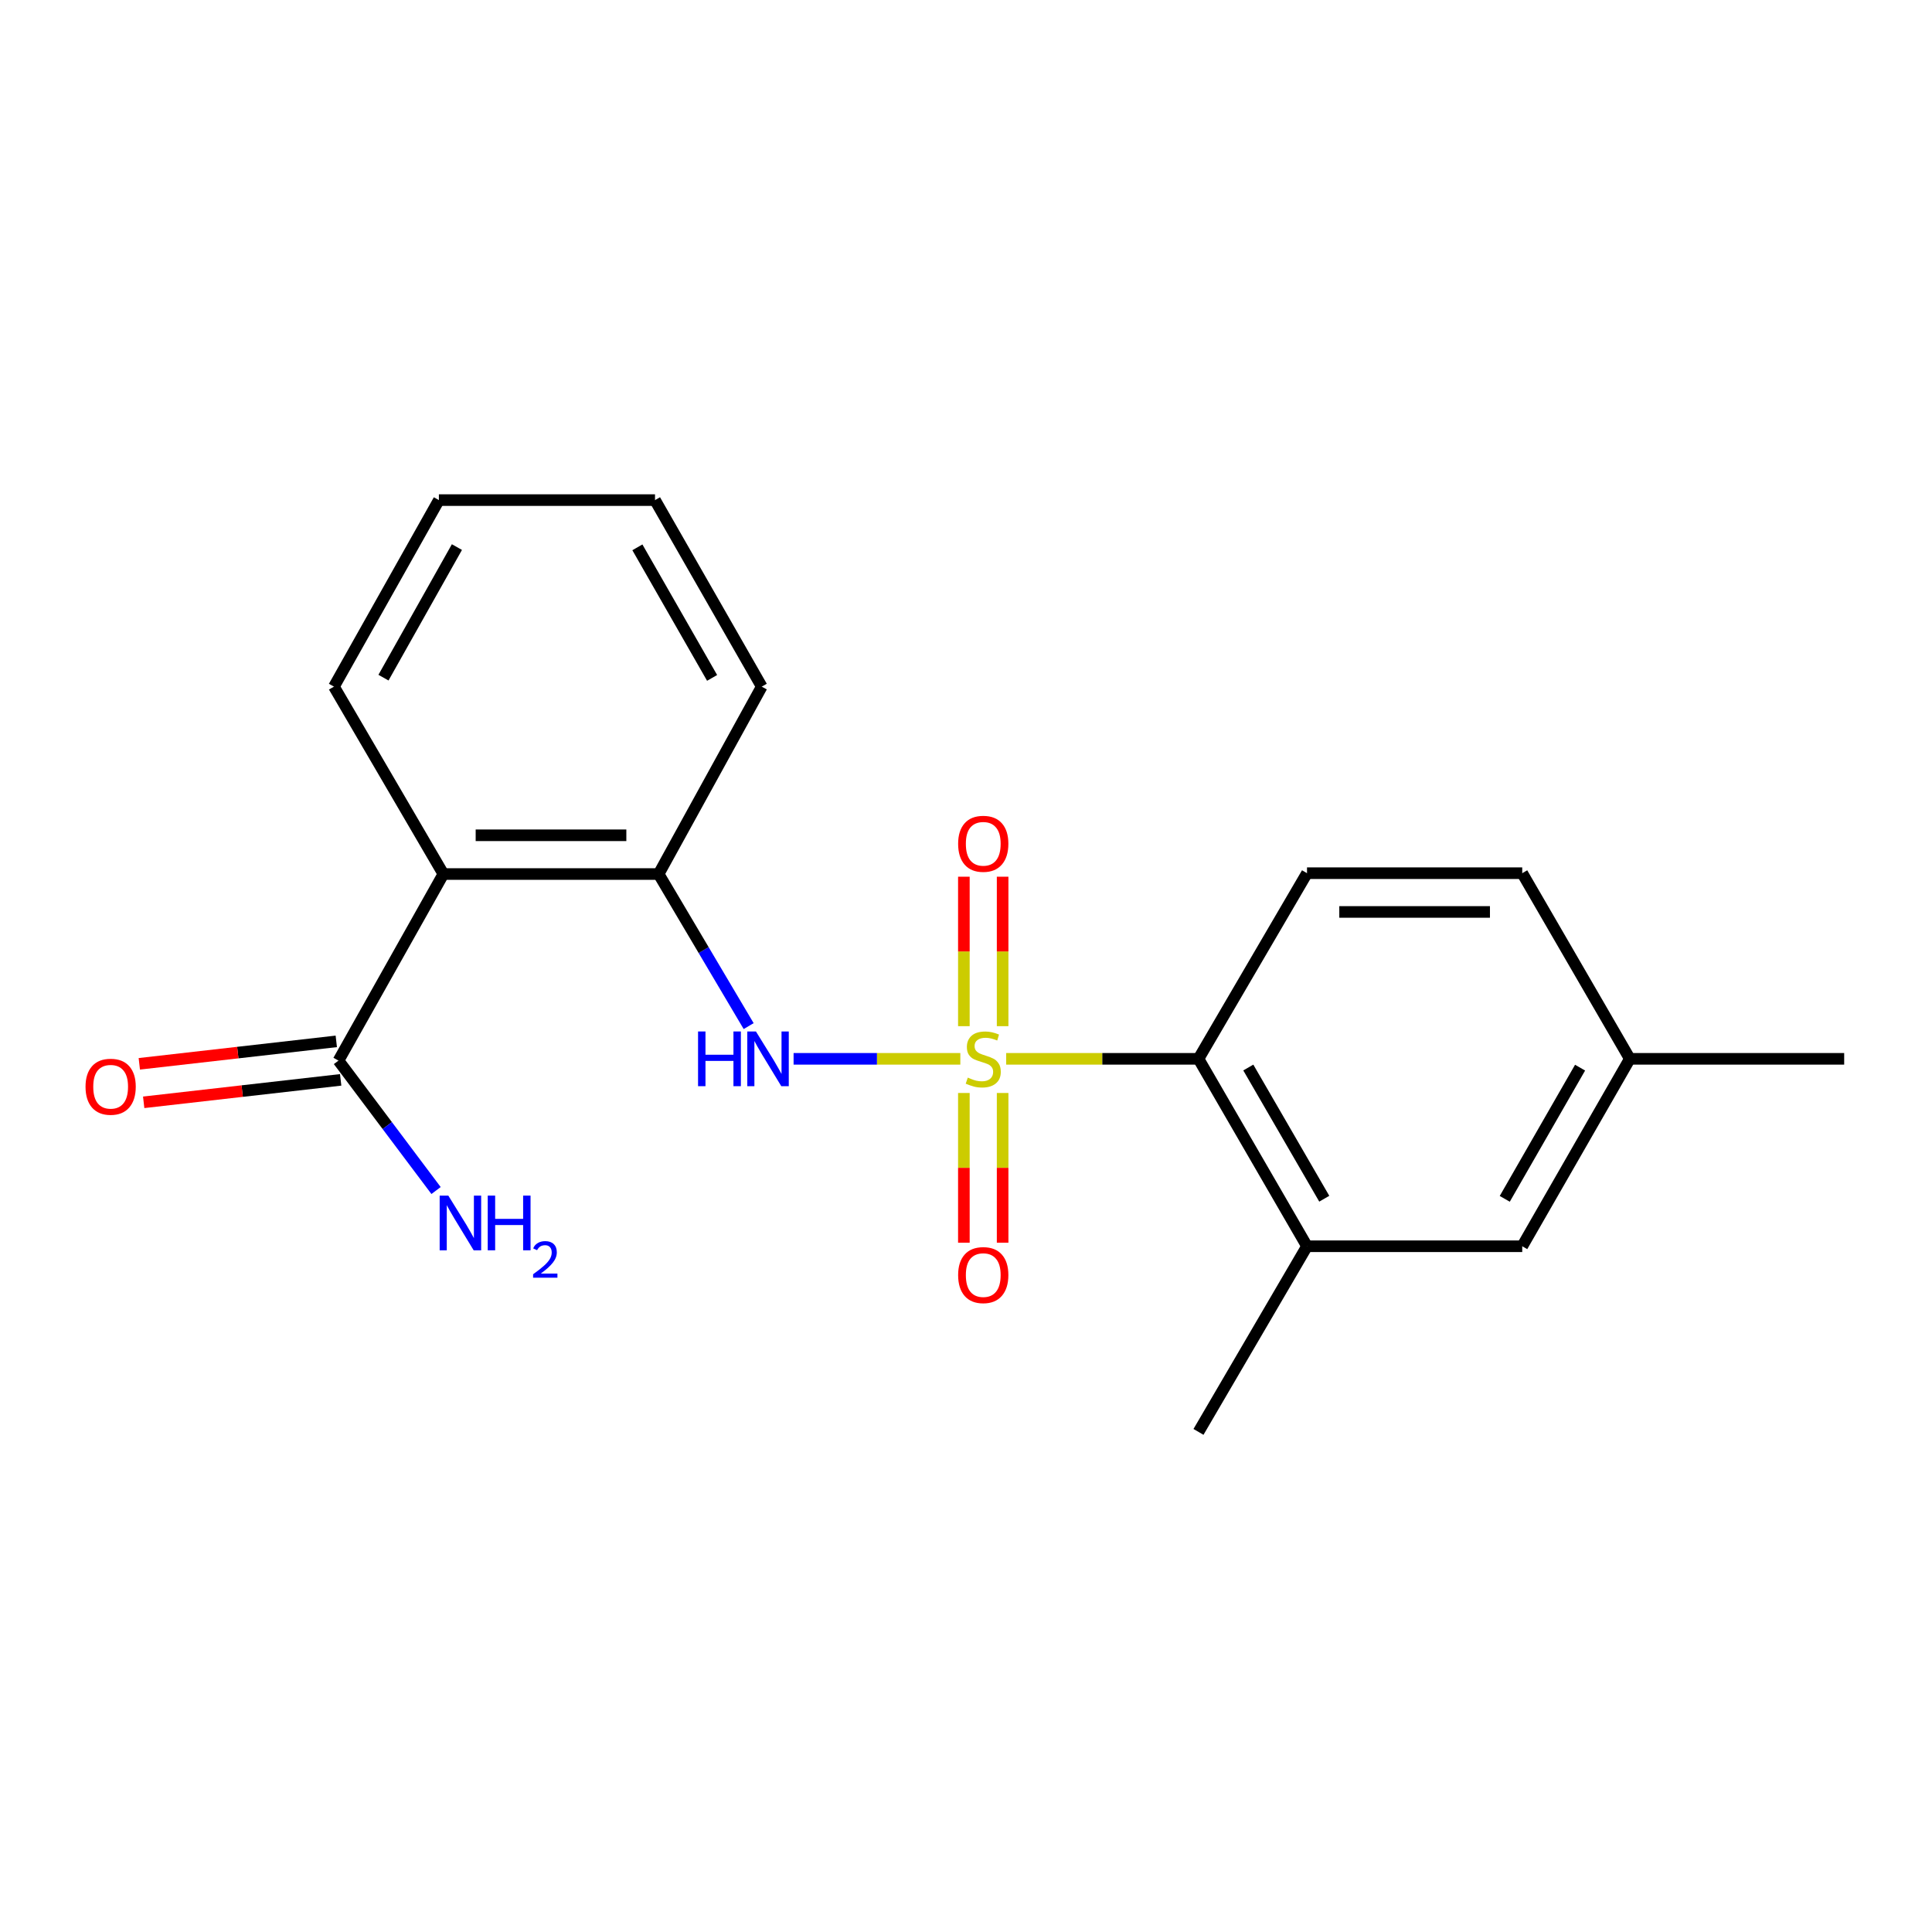 <?xml version='1.0' encoding='iso-8859-1'?>
<svg version='1.1' baseProfile='full'
              xmlns='http://www.w3.org/2000/svg'
                      xmlns:rdkit='http://www.rdkit.org/xml'
                      xmlns:xlink='http://www.w3.org/1999/xlink'
                  xml:space='preserve'
width='1000px' height='1000px' viewBox='0 0 1000 1000'>
<!-- END OF HEADER -->
<rect style='opacity:1.0;fill:#FFFFFF;stroke:none' width='1000' height='1000' x='0' y='0'> </rect>
<path class='bond-0' d='M 497.063,548.048 L 453.912,548.048' style='fill:none;fill-rule:evenodd;stroke:#CCCC00;stroke-width:6px;stroke-linecap:butt;stroke-linejoin:miter;stroke-opacity:1' />
<path class='bond-0' d='M 453.912,548.048 L 410.76,548.048' style='fill:none;fill-rule:evenodd;stroke:#0000FF;stroke-width:6px;stroke-linecap:butt;stroke-linejoin:miter;stroke-opacity:1' />
<path class='bond-1' d='M 520.793,548.048 L 570.564,548.048' style='fill:none;fill-rule:evenodd;stroke:#CCCC00;stroke-width:6px;stroke-linecap:butt;stroke-linejoin:miter;stroke-opacity:1' />
<path class='bond-1' d='M 570.564,548.048 L 620.335,548.048' style='fill:none;fill-rule:evenodd;stroke:#000000;stroke-width:6px;stroke-linecap:butt;stroke-linejoin:miter;stroke-opacity:1' />
<path class='bond-6' d='M 518.956,531.144 L 518.956,492.465' style='fill:none;fill-rule:evenodd;stroke:#CCCC00;stroke-width:6px;stroke-linecap:butt;stroke-linejoin:miter;stroke-opacity:1' />
<path class='bond-6' d='M 518.956,492.465 L 518.956,453.785' style='fill:none;fill-rule:evenodd;stroke:#FF0000;stroke-width:6px;stroke-linecap:butt;stroke-linejoin:miter;stroke-opacity:1' />
<path class='bond-6' d='M 498.899,531.144 L 498.899,492.465' style='fill:none;fill-rule:evenodd;stroke:#CCCC00;stroke-width:6px;stroke-linecap:butt;stroke-linejoin:miter;stroke-opacity:1' />
<path class='bond-6' d='M 498.899,492.465 L 498.899,453.785' style='fill:none;fill-rule:evenodd;stroke:#FF0000;stroke-width:6px;stroke-linecap:butt;stroke-linejoin:miter;stroke-opacity:1' />
<path class='bond-7' d='M 498.899,565.725 L 498.899,604.476' style='fill:none;fill-rule:evenodd;stroke:#CCCC00;stroke-width:6px;stroke-linecap:butt;stroke-linejoin:miter;stroke-opacity:1' />
<path class='bond-7' d='M 498.899,604.476 L 498.899,643.227' style='fill:none;fill-rule:evenodd;stroke:#FF0000;stroke-width:6px;stroke-linecap:butt;stroke-linejoin:miter;stroke-opacity:1' />
<path class='bond-7' d='M 518.956,565.725 L 518.956,604.476' style='fill:none;fill-rule:evenodd;stroke:#CCCC00;stroke-width:6px;stroke-linecap:butt;stroke-linejoin:miter;stroke-opacity:1' />
<path class='bond-7' d='M 518.956,604.476 L 518.956,643.227' style='fill:none;fill-rule:evenodd;stroke:#FF0000;stroke-width:6px;stroke-linecap:butt;stroke-linejoin:miter;stroke-opacity:1' />
<path class='bond-3' d='M 387.503,531.109 L 364.203,491.753' style='fill:none;fill-rule:evenodd;stroke:#0000FF;stroke-width:6px;stroke-linecap:butt;stroke-linejoin:miter;stroke-opacity:1' />
<path class='bond-3' d='M 364.203,491.753 L 340.903,452.397' style='fill:none;fill-rule:evenodd;stroke:#000000;stroke-width:6px;stroke-linecap:butt;stroke-linejoin:miter;stroke-opacity:1' />
<path class='bond-5' d='M 620.335,548.048 L 676.507,645.059' style='fill:none;fill-rule:evenodd;stroke:#000000;stroke-width:6px;stroke-linecap:butt;stroke-linejoin:miter;stroke-opacity:1' />
<path class='bond-5' d='M 646.118,552.55 L 685.438,620.457' style='fill:none;fill-rule:evenodd;stroke:#000000;stroke-width:6px;stroke-linecap:butt;stroke-linejoin:miter;stroke-opacity:1' />
<path class='bond-8' d='M 620.335,548.048 L 676.507,451.963' style='fill:none;fill-rule:evenodd;stroke:#000000;stroke-width:6px;stroke-linecap:butt;stroke-linejoin:miter;stroke-opacity:1' />
<path class='bond-2' d='M 229.496,452.397 L 340.903,452.397' style='fill:none;fill-rule:evenodd;stroke:#000000;stroke-width:6px;stroke-linecap:butt;stroke-linejoin:miter;stroke-opacity:1' />
<path class='bond-2' d='M 246.207,432.34 L 324.192,432.34' style='fill:none;fill-rule:evenodd;stroke:#000000;stroke-width:6px;stroke-linecap:butt;stroke-linejoin:miter;stroke-opacity:1' />
<path class='bond-4' d='M 229.496,452.397 L 175.197,548.973' style='fill:none;fill-rule:evenodd;stroke:#000000;stroke-width:6px;stroke-linecap:butt;stroke-linejoin:miter;stroke-opacity:1' />
<path class='bond-14' d='M 229.496,452.397 L 172.857,355.398' style='fill:none;fill-rule:evenodd;stroke:#000000;stroke-width:6px;stroke-linecap:butt;stroke-linejoin:miter;stroke-opacity:1' />
<path class='bond-15' d='M 340.903,452.397 L 394.278,355.398' style='fill:none;fill-rule:evenodd;stroke:#000000;stroke-width:6px;stroke-linecap:butt;stroke-linejoin:miter;stroke-opacity:1' />
<path class='bond-10' d='M 174.061,539.009 L 123.082,544.819' style='fill:none;fill-rule:evenodd;stroke:#000000;stroke-width:6px;stroke-linecap:butt;stroke-linejoin:miter;stroke-opacity:1' />
<path class='bond-10' d='M 123.082,544.819 L 72.103,550.628' style='fill:none;fill-rule:evenodd;stroke:#FF0000;stroke-width:6px;stroke-linecap:butt;stroke-linejoin:miter;stroke-opacity:1' />
<path class='bond-10' d='M 176.332,558.937 L 125.353,564.747' style='fill:none;fill-rule:evenodd;stroke:#000000;stroke-width:6px;stroke-linecap:butt;stroke-linejoin:miter;stroke-opacity:1' />
<path class='bond-10' d='M 125.353,564.747 L 74.374,570.556' style='fill:none;fill-rule:evenodd;stroke:#FF0000;stroke-width:6px;stroke-linecap:butt;stroke-linejoin:miter;stroke-opacity:1' />
<path class='bond-11' d='M 175.197,548.973 L 200.449,582.594' style='fill:none;fill-rule:evenodd;stroke:#000000;stroke-width:6px;stroke-linecap:butt;stroke-linejoin:miter;stroke-opacity:1' />
<path class='bond-11' d='M 200.449,582.594 L 225.701,616.215' style='fill:none;fill-rule:evenodd;stroke:#0000FF;stroke-width:6px;stroke-linecap:butt;stroke-linejoin:miter;stroke-opacity:1' />
<path class='bond-9' d='M 676.507,645.059 L 787.903,645.059' style='fill:none;fill-rule:evenodd;stroke:#000000;stroke-width:6px;stroke-linecap:butt;stroke-linejoin:miter;stroke-opacity:1' />
<path class='bond-16' d='M 676.507,645.059 L 620.335,741.145' style='fill:none;fill-rule:evenodd;stroke:#000000;stroke-width:6px;stroke-linecap:butt;stroke-linejoin:miter;stroke-opacity:1' />
<path class='bond-12' d='M 676.507,451.963 L 787.903,451.963' style='fill:none;fill-rule:evenodd;stroke:#000000;stroke-width:6px;stroke-linecap:butt;stroke-linejoin:miter;stroke-opacity:1' />
<path class='bond-12' d='M 693.216,472.02 L 771.193,472.02' style='fill:none;fill-rule:evenodd;stroke:#000000;stroke-width:6px;stroke-linecap:butt;stroke-linejoin:miter;stroke-opacity:1' />
<path class='bond-20' d='M 787.903,645.059 L 843.595,548.048' style='fill:none;fill-rule:evenodd;stroke:#000000;stroke-width:6px;stroke-linecap:butt;stroke-linejoin:miter;stroke-opacity:1' />
<path class='bond-20' d='M 778.862,620.521 L 817.847,552.614' style='fill:none;fill-rule:evenodd;stroke:#000000;stroke-width:6px;stroke-linecap:butt;stroke-linejoin:miter;stroke-opacity:1' />
<path class='bond-13' d='M 787.903,451.963 L 843.595,548.048' style='fill:none;fill-rule:evenodd;stroke:#000000;stroke-width:6px;stroke-linecap:butt;stroke-linejoin:miter;stroke-opacity:1' />
<path class='bond-17' d='M 843.595,548.048 L 954.545,548.048' style='fill:none;fill-rule:evenodd;stroke:#000000;stroke-width:6px;stroke-linecap:butt;stroke-linejoin:miter;stroke-opacity:1' />
<path class='bond-21' d='M 172.857,355.398 L 227.167,258.855' style='fill:none;fill-rule:evenodd;stroke:#000000;stroke-width:6px;stroke-linecap:butt;stroke-linejoin:miter;stroke-opacity:1' />
<path class='bond-21' d='M 198.484,350.751 L 236.502,283.171' style='fill:none;fill-rule:evenodd;stroke:#000000;stroke-width:6px;stroke-linecap:butt;stroke-linejoin:miter;stroke-opacity:1' />
<path class='bond-19' d='M 394.278,355.398 L 339.031,258.855' style='fill:none;fill-rule:evenodd;stroke:#000000;stroke-width:6px;stroke-linecap:butt;stroke-linejoin:miter;stroke-opacity:1' />
<path class='bond-19' d='M 368.583,350.879 L 329.91,283.299' style='fill:none;fill-rule:evenodd;stroke:#000000;stroke-width:6px;stroke-linecap:butt;stroke-linejoin:miter;stroke-opacity:1' />
<path class='bond-18' d='M 227.167,258.855 L 339.031,258.855' style='fill:none;fill-rule:evenodd;stroke:#000000;stroke-width:6px;stroke-linecap:butt;stroke-linejoin:miter;stroke-opacity:1' />
<path  class='atom-0' d='M 500.928 557.768
Q 501.248 557.888, 502.568 558.448
Q 503.888 559.008, 505.328 559.368
Q 506.808 559.688, 508.248 559.688
Q 510.928 559.688, 512.488 558.408
Q 514.048 557.088, 514.048 554.808
Q 514.048 553.248, 513.248 552.288
Q 512.488 551.328, 511.288 550.808
Q 510.088 550.288, 508.088 549.688
Q 505.568 548.928, 504.048 548.208
Q 502.568 547.488, 501.488 545.968
Q 500.448 544.448, 500.448 541.888
Q 500.448 538.328, 502.848 536.128
Q 505.288 533.928, 510.088 533.928
Q 513.368 533.928, 517.088 535.488
L 516.168 538.568
Q 512.768 537.168, 510.208 537.168
Q 507.448 537.168, 505.928 538.328
Q 504.408 539.448, 504.448 541.408
Q 504.448 542.928, 505.208 543.848
Q 506.008 544.768, 507.128 545.288
Q 508.288 545.808, 510.208 546.408
Q 512.768 547.208, 514.288 548.008
Q 515.808 548.808, 516.888 550.448
Q 518.008 552.048, 518.008 554.808
Q 518.008 558.728, 515.368 560.848
Q 512.768 562.928, 508.408 562.928
Q 505.888 562.928, 503.968 562.368
Q 502.088 561.848, 499.848 560.928
L 500.928 557.768
' fill='#CCCC00'/>
<path  class='atom-1' d='M 361.312 533.888
L 365.152 533.888
L 365.152 545.928
L 379.632 545.928
L 379.632 533.888
L 383.472 533.888
L 383.472 562.208
L 379.632 562.208
L 379.632 549.128
L 365.152 549.128
L 365.152 562.208
L 361.312 562.208
L 361.312 533.888
' fill='#0000FF'/>
<path  class='atom-1' d='M 391.272 533.888
L 400.552 548.888
Q 401.472 550.368, 402.952 553.048
Q 404.432 555.728, 404.512 555.888
L 404.512 533.888
L 408.272 533.888
L 408.272 562.208
L 404.392 562.208
L 394.432 545.808
Q 393.272 543.888, 392.032 541.688
Q 390.832 539.488, 390.472 538.808
L 390.472 562.208
L 386.792 562.208
L 386.792 533.888
L 391.272 533.888
' fill='#0000FF'/>
<path  class='atom-7' d='M 495.928 436.743
Q 495.928 429.943, 499.288 426.143
Q 502.648 422.343, 508.928 422.343
Q 515.208 422.343, 518.568 426.143
Q 521.928 429.943, 521.928 436.743
Q 521.928 443.623, 518.528 447.543
Q 515.128 451.423, 508.928 451.423
Q 502.688 451.423, 499.288 447.543
Q 495.928 443.663, 495.928 436.743
M 508.928 448.223
Q 513.248 448.223, 515.568 445.343
Q 517.928 442.423, 517.928 436.743
Q 517.928 431.183, 515.568 428.383
Q 513.248 425.543, 508.928 425.543
Q 504.608 425.543, 502.248 428.343
Q 499.928 431.143, 499.928 436.743
Q 499.928 442.463, 502.248 445.343
Q 504.608 448.223, 508.928 448.223
' fill='#FF0000'/>
<path  class='atom-8' d='M 495.928 659.981
Q 495.928 653.181, 499.288 649.381
Q 502.648 645.581, 508.928 645.581
Q 515.208 645.581, 518.568 649.381
Q 521.928 653.181, 521.928 659.981
Q 521.928 666.861, 518.528 670.781
Q 515.128 674.661, 508.928 674.661
Q 502.688 674.661, 499.288 670.781
Q 495.928 666.901, 495.928 659.981
M 508.928 671.461
Q 513.248 671.461, 515.568 668.581
Q 517.928 665.661, 517.928 659.981
Q 517.928 654.421, 515.568 651.621
Q 513.248 648.781, 508.928 648.781
Q 504.608 648.781, 502.248 651.581
Q 499.928 654.381, 499.928 659.981
Q 499.928 665.701, 502.248 668.581
Q 504.608 671.461, 508.928 671.461
' fill='#FF0000'/>
<path  class='atom-11' d='M 44.271 562.492
Q 44.271 555.692, 47.631 551.892
Q 50.991 548.092, 57.271 548.092
Q 63.551 548.092, 66.911 551.892
Q 70.271 555.692, 70.271 562.492
Q 70.271 569.372, 66.871 573.292
Q 63.471 577.172, 57.271 577.172
Q 51.031 577.172, 47.631 573.292
Q 44.271 569.412, 44.271 562.492
M 57.271 573.972
Q 61.591 573.972, 63.911 571.092
Q 66.271 568.172, 66.271 562.492
Q 66.271 556.932, 63.911 554.132
Q 61.591 551.292, 57.271 551.292
Q 52.951 551.292, 50.591 554.092
Q 48.271 556.892, 48.271 562.492
Q 48.271 568.212, 50.591 571.092
Q 52.951 573.972, 57.271 573.972
' fill='#FF0000'/>
<path  class='atom-12' d='M 232.05 618.842
L 241.33 633.842
Q 242.25 635.322, 243.73 638.002
Q 245.21 640.682, 245.29 640.842
L 245.29 618.842
L 249.05 618.842
L 249.05 647.162
L 245.17 647.162
L 235.21 630.762
Q 234.05 628.842, 232.81 626.642
Q 231.61 624.442, 231.25 623.762
L 231.25 647.162
L 227.57 647.162
L 227.57 618.842
L 232.05 618.842
' fill='#0000FF'/>
<path  class='atom-12' d='M 252.45 618.842
L 256.29 618.842
L 256.29 630.882
L 270.77 630.882
L 270.77 618.842
L 274.61 618.842
L 274.61 647.162
L 270.77 647.162
L 270.77 634.082
L 256.29 634.082
L 256.29 647.162
L 252.45 647.162
L 252.45 618.842
' fill='#0000FF'/>
<path  class='atom-12' d='M 275.983 646.169
Q 276.669 644.4, 278.306 643.423
Q 279.943 642.42, 282.213 642.42
Q 285.038 642.42, 286.622 643.951
Q 288.206 645.482, 288.206 648.201
Q 288.206 650.973, 286.147 653.561
Q 284.114 656.148, 279.89 659.21
L 288.523 659.21
L 288.523 661.322
L 275.93 661.322
L 275.93 659.553
Q 279.415 657.072, 281.474 655.224
Q 283.56 653.376, 284.563 651.713
Q 285.566 650.049, 285.566 648.333
Q 285.566 646.538, 284.669 645.535
Q 283.771 644.532, 282.213 644.532
Q 280.709 644.532, 279.705 645.139
Q 278.702 645.746, 277.989 647.093
L 275.983 646.169
' fill='#0000FF'/>
</svg>
